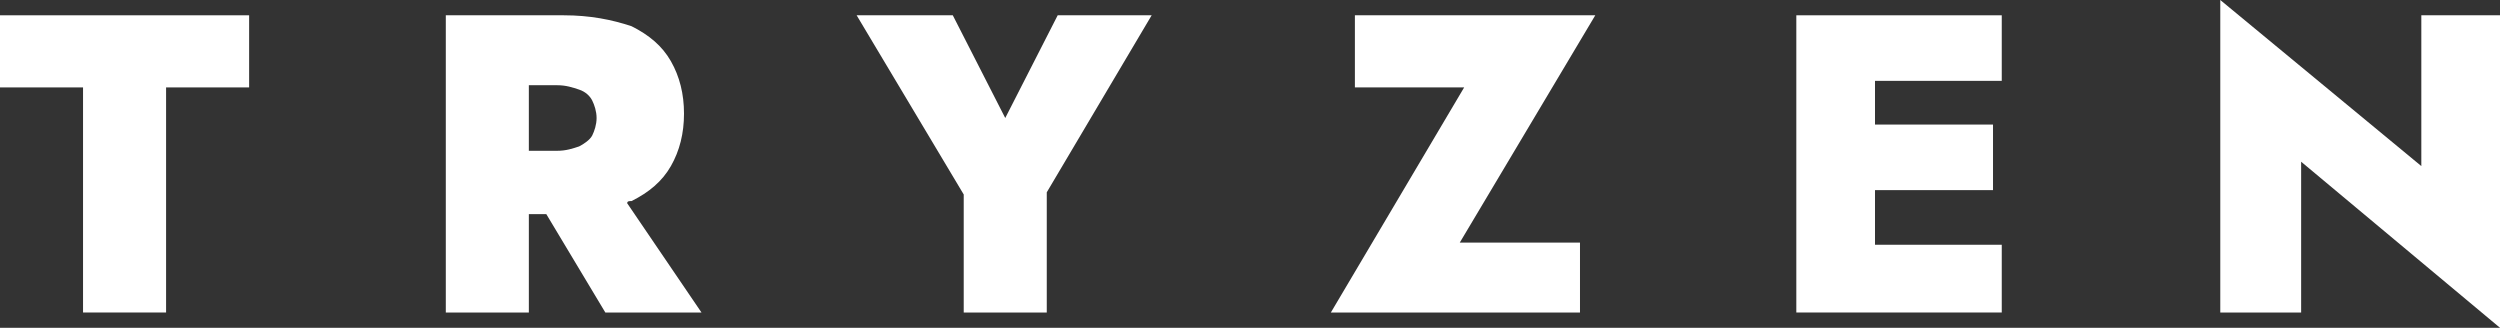 <?xml version="1.0" encoding="utf-8"?>
<!-- Generator: Adobe Illustrator 25.4.1, SVG Export Plug-In . SVG Version: 6.00 Build 0)  -->
<svg version="1.1" id="レイヤー_1" xmlns="http://www.w3.org/2000/svg" xmlns:xlink="http://www.w3.org/1999/xlink" x="0px"
	 y="0px" viewBox="0 0 114.4 15" style="enable-background:new 0 0 114.4 15;" xml:space="preserve">
<rect x="0" y="0" width="114.4" height="15" fill="#333333" stroke="none"/>
<style type="text/css">
	.st0{fill:#FFFFFF;}
</style>
<g>
	<polygon class="st0" points="0,4 3.8,4 3.8,14.3 7.6,14.3 7.6,4 11.4,4 11.4,0.7 0,0.7 	"/>
	<path class="st0" d="M28.9,9.2c0.8-0.4,1.4-0.9,1.8-1.6c0.4-0.7,0.6-1.5,0.6-2.4c0-0.9-0.2-1.7-0.6-2.4c-0.4-0.7-1-1.2-1.8-1.6
		C28,0.9,27,0.7,25.8,0.7h-1.6h-1.4h-2.4v13.6h3.8V9.8H25l2.7,4.5h4.4l-3.4-5C28.7,9.2,28.8,9.2,28.9,9.2z M25.5,3.9
		c0.4,0,0.7,0.1,1,0.2c0.3,0.1,0.5,0.3,0.6,0.5c0.1,0.2,0.2,0.5,0.2,0.8c0,0.3-0.1,0.6-0.2,0.8c-0.1,0.2-0.4,0.4-0.6,0.5
		c-0.3,0.1-0.6,0.2-1,0.2h-1.3v-3H25.5z"/>
	<polygon class="st0" points="46,5.4 43.6,0.7 39.2,0.7 44.1,8.9 44.1,14.3 47.9,14.3 47.9,8.8 52.7,0.7 48.4,0.7 	"/>
	<polygon class="st0" points="62,0.7 62,4 67,4 60.9,14.3 72.3,14.3 72.3,11.1 66.8,11.1 73,0.7 	"/>
	<polygon class="st0" points="84.8,0.7 82.2,0.7 82.2,14.3 84.8,14.3 85.8,14.3 91.6,14.3 91.6,11.2 85.8,11.2 85.8,8.7 91.2,8.7 
		91.2,5.7 85.8,5.7 85.8,3.7 91.6,3.7 91.6,0.7 85.8,0.7 	"/>
	<polygon class="st0" points="110.8,0.7 110.8,7.6 101.6,0 101.6,14.3 105.3,14.3 105.3,7.4 114.4,15 114.4,0.7 	"/>
</g>
</svg>
